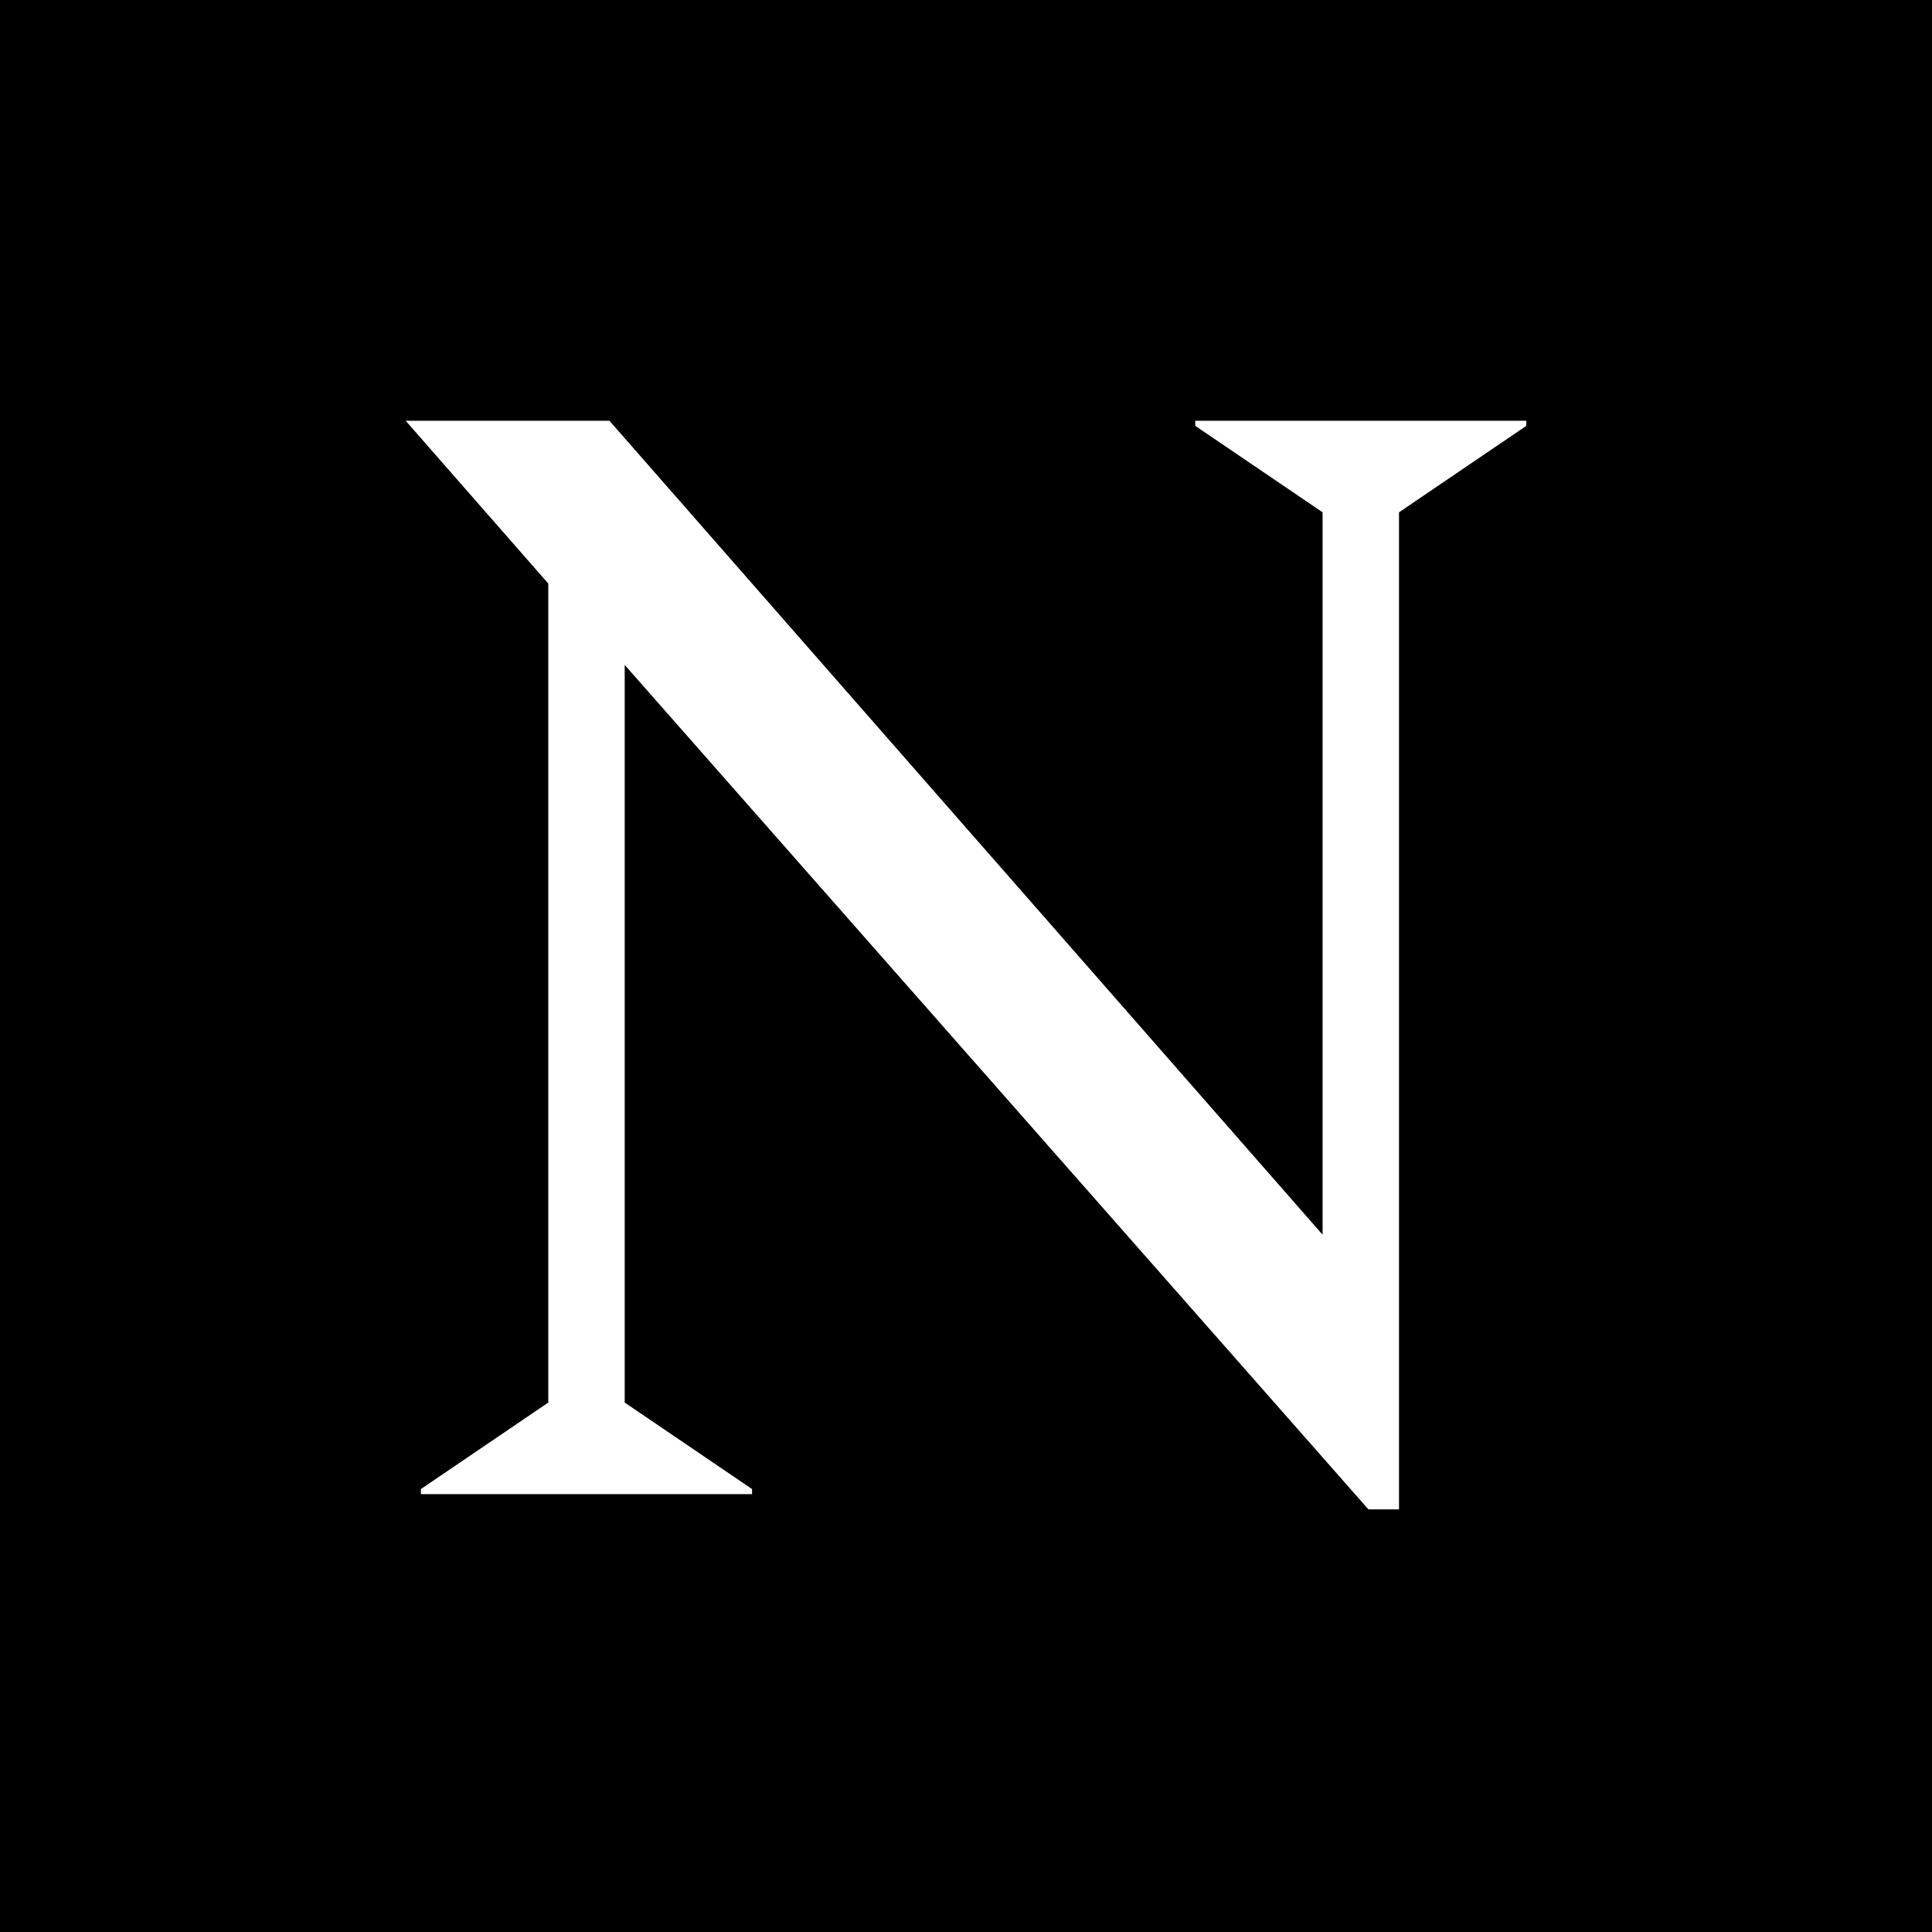 <svg width="1024" height="1024" viewBox="0 0 1024 1024" fill="none" xmlns="http://www.w3.org/2000/svg">
<path d="M1024 0H0V1024H1024V0Z" fill="black" style="fill:black;fill-opacity:1;"/>
<path d="M331.1 352.423V743.387L398.6 789.224V791.92H223.1V789.224L290.6 743.387V309.282L215 223H323L701 654.409V271.533L633.5 225.696V223H809V225.696L741.5 271.533V800.009H725.3L331.1 352.423Z" fill="white" style="fill:white;fill-opacity:1;"/>
</svg>
